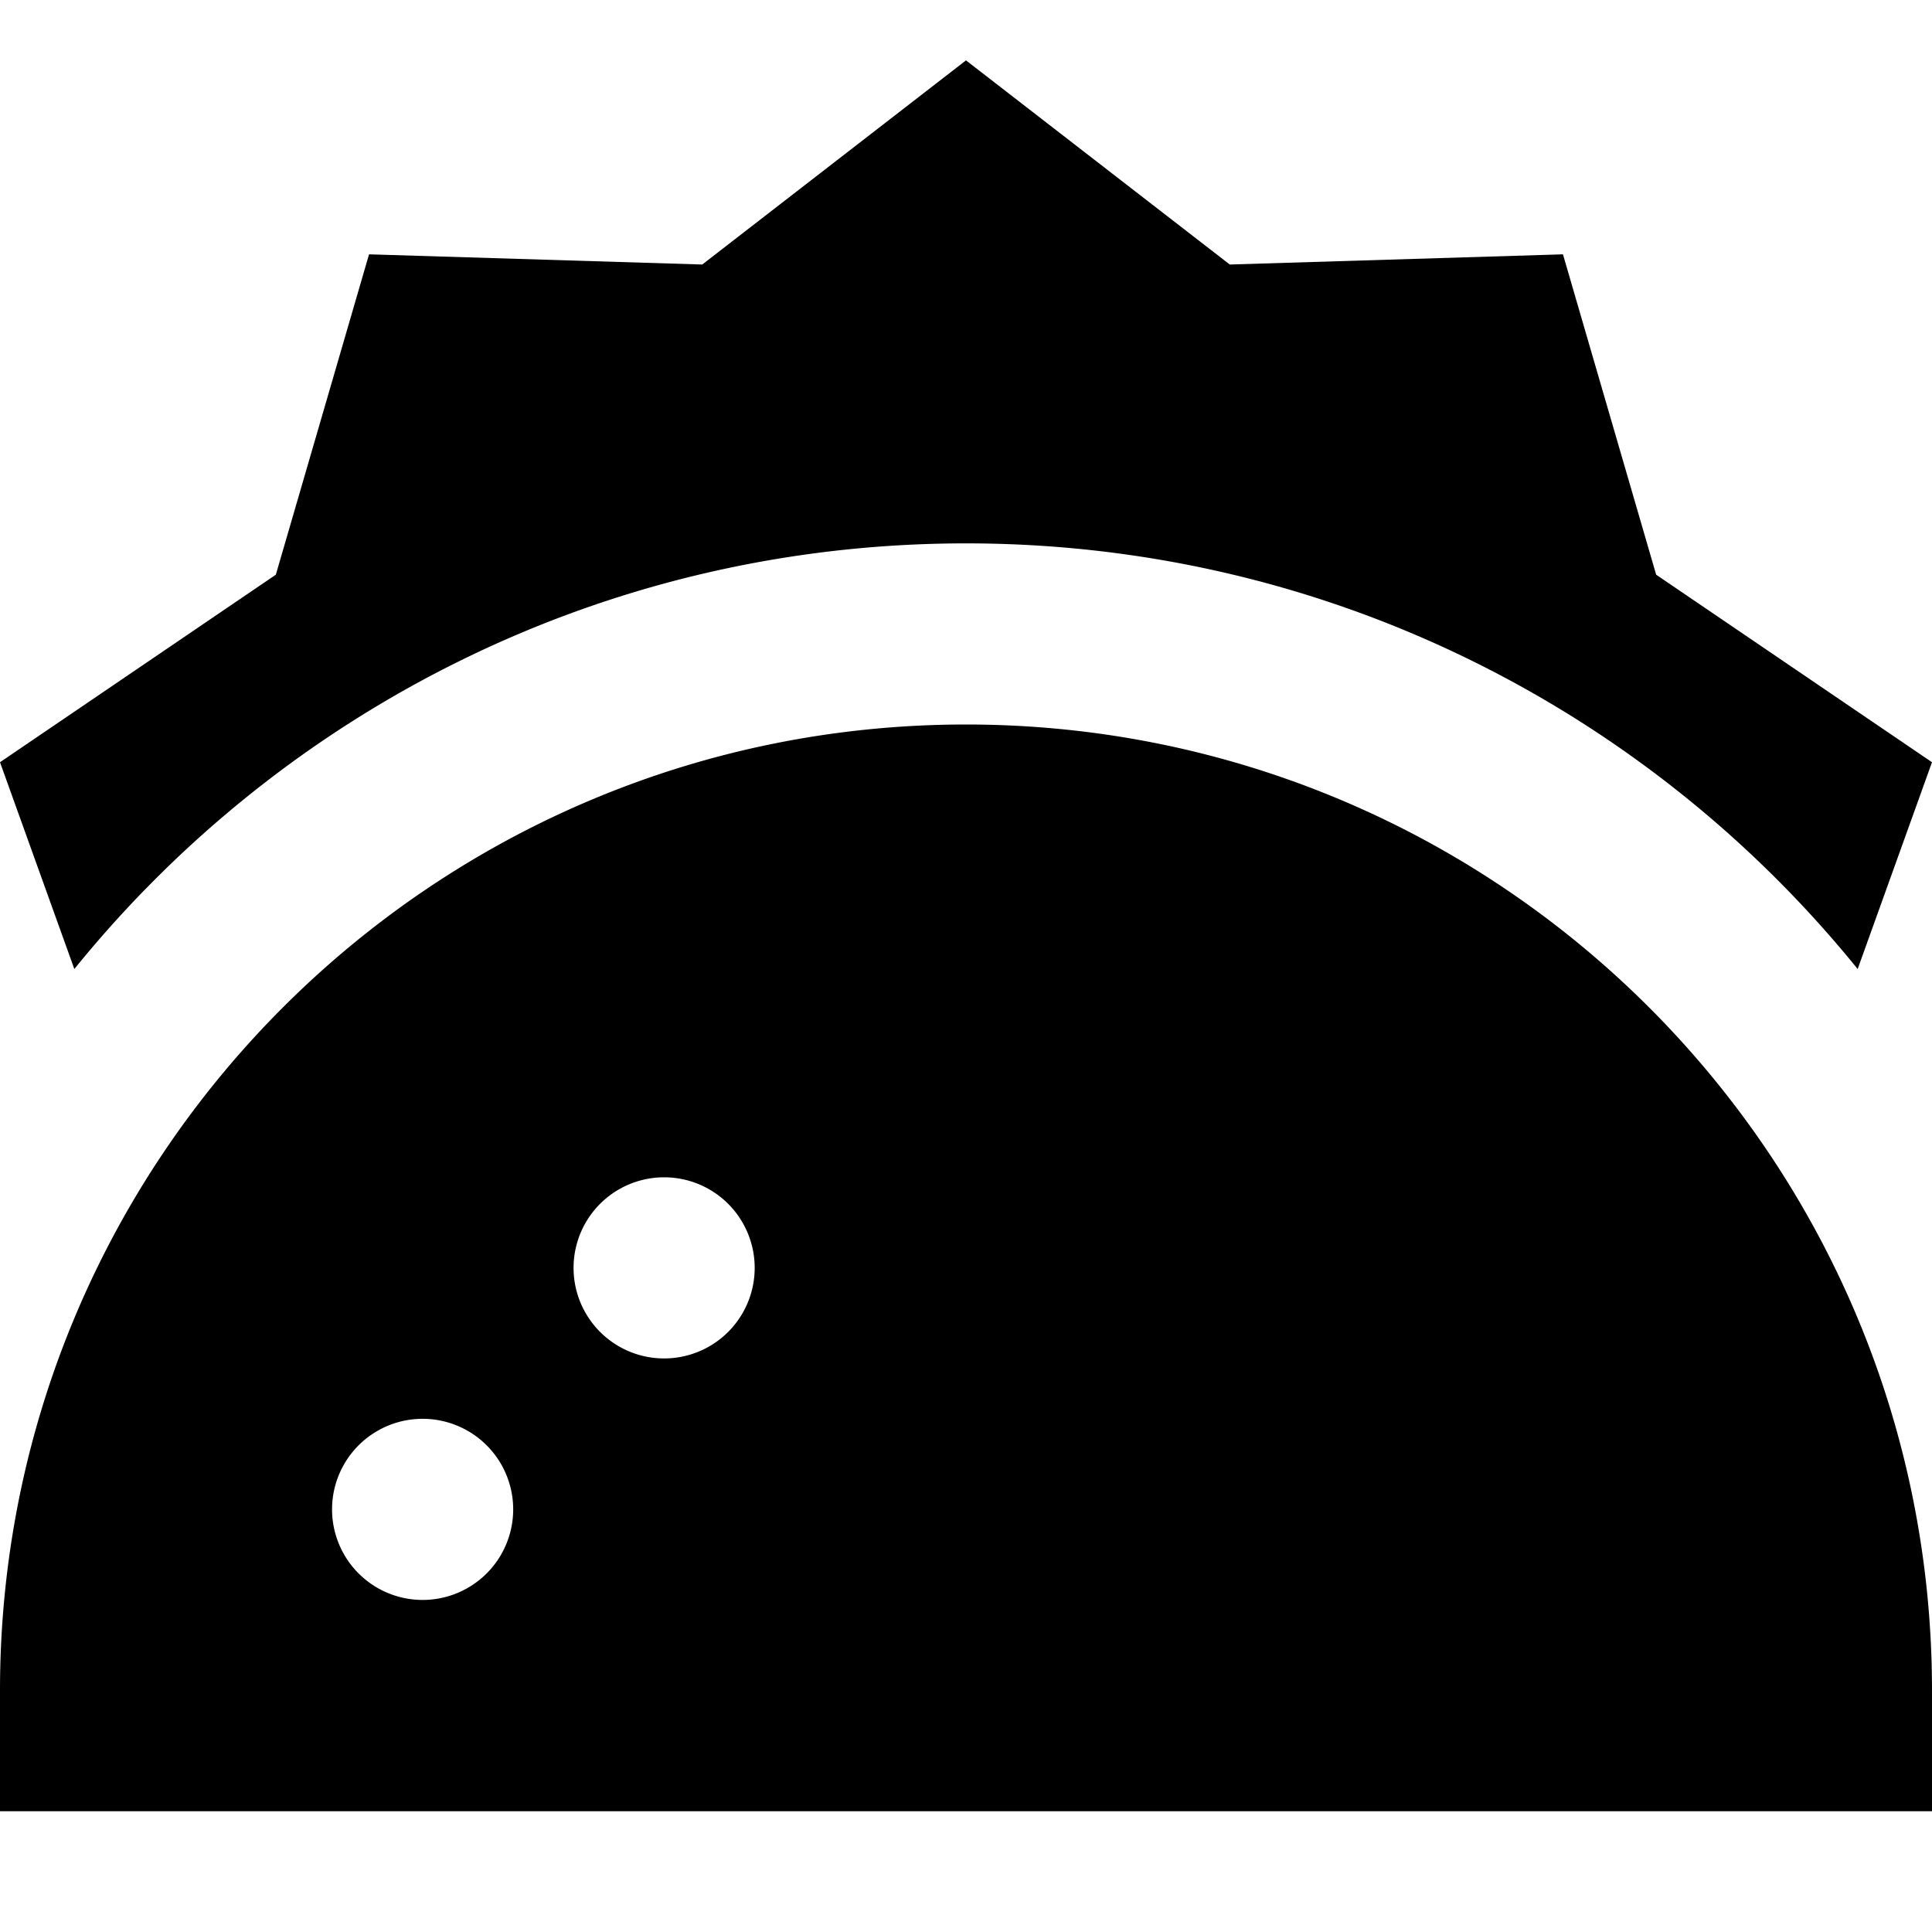 <svg xmlns="http://www.w3.org/2000/svg" viewBox="0 0 512 512"><!--! Font Awesome Pro 7.0.0 by @fontawesome - https://fontawesome.com License - https://fontawesome.com/license (Commercial License) Copyright 2025 Fonticons, Inc. --><path fill="currentColor" d="M325.9 70.1l88.3-2.7 24.7 84.9 73.1 49.7-19.7 54.8C436.6 188 351.4 144 256 144S75.4 188 19.7 256.8L0 202 73.1 152.3 97.8 67.4 186.1 70.1 256 16 325.9 70.1zM0 480l0-32C0 306.6 114.6 192 256 192S512 306.6 512 448l0 32-512 0zm112-56a24 24 0 1 0 0-48 24 24 0 1 0 0 48zm88-88a24 24 0 1 0 -48 0 24 24 0 1 0 48 0z"/></svg>